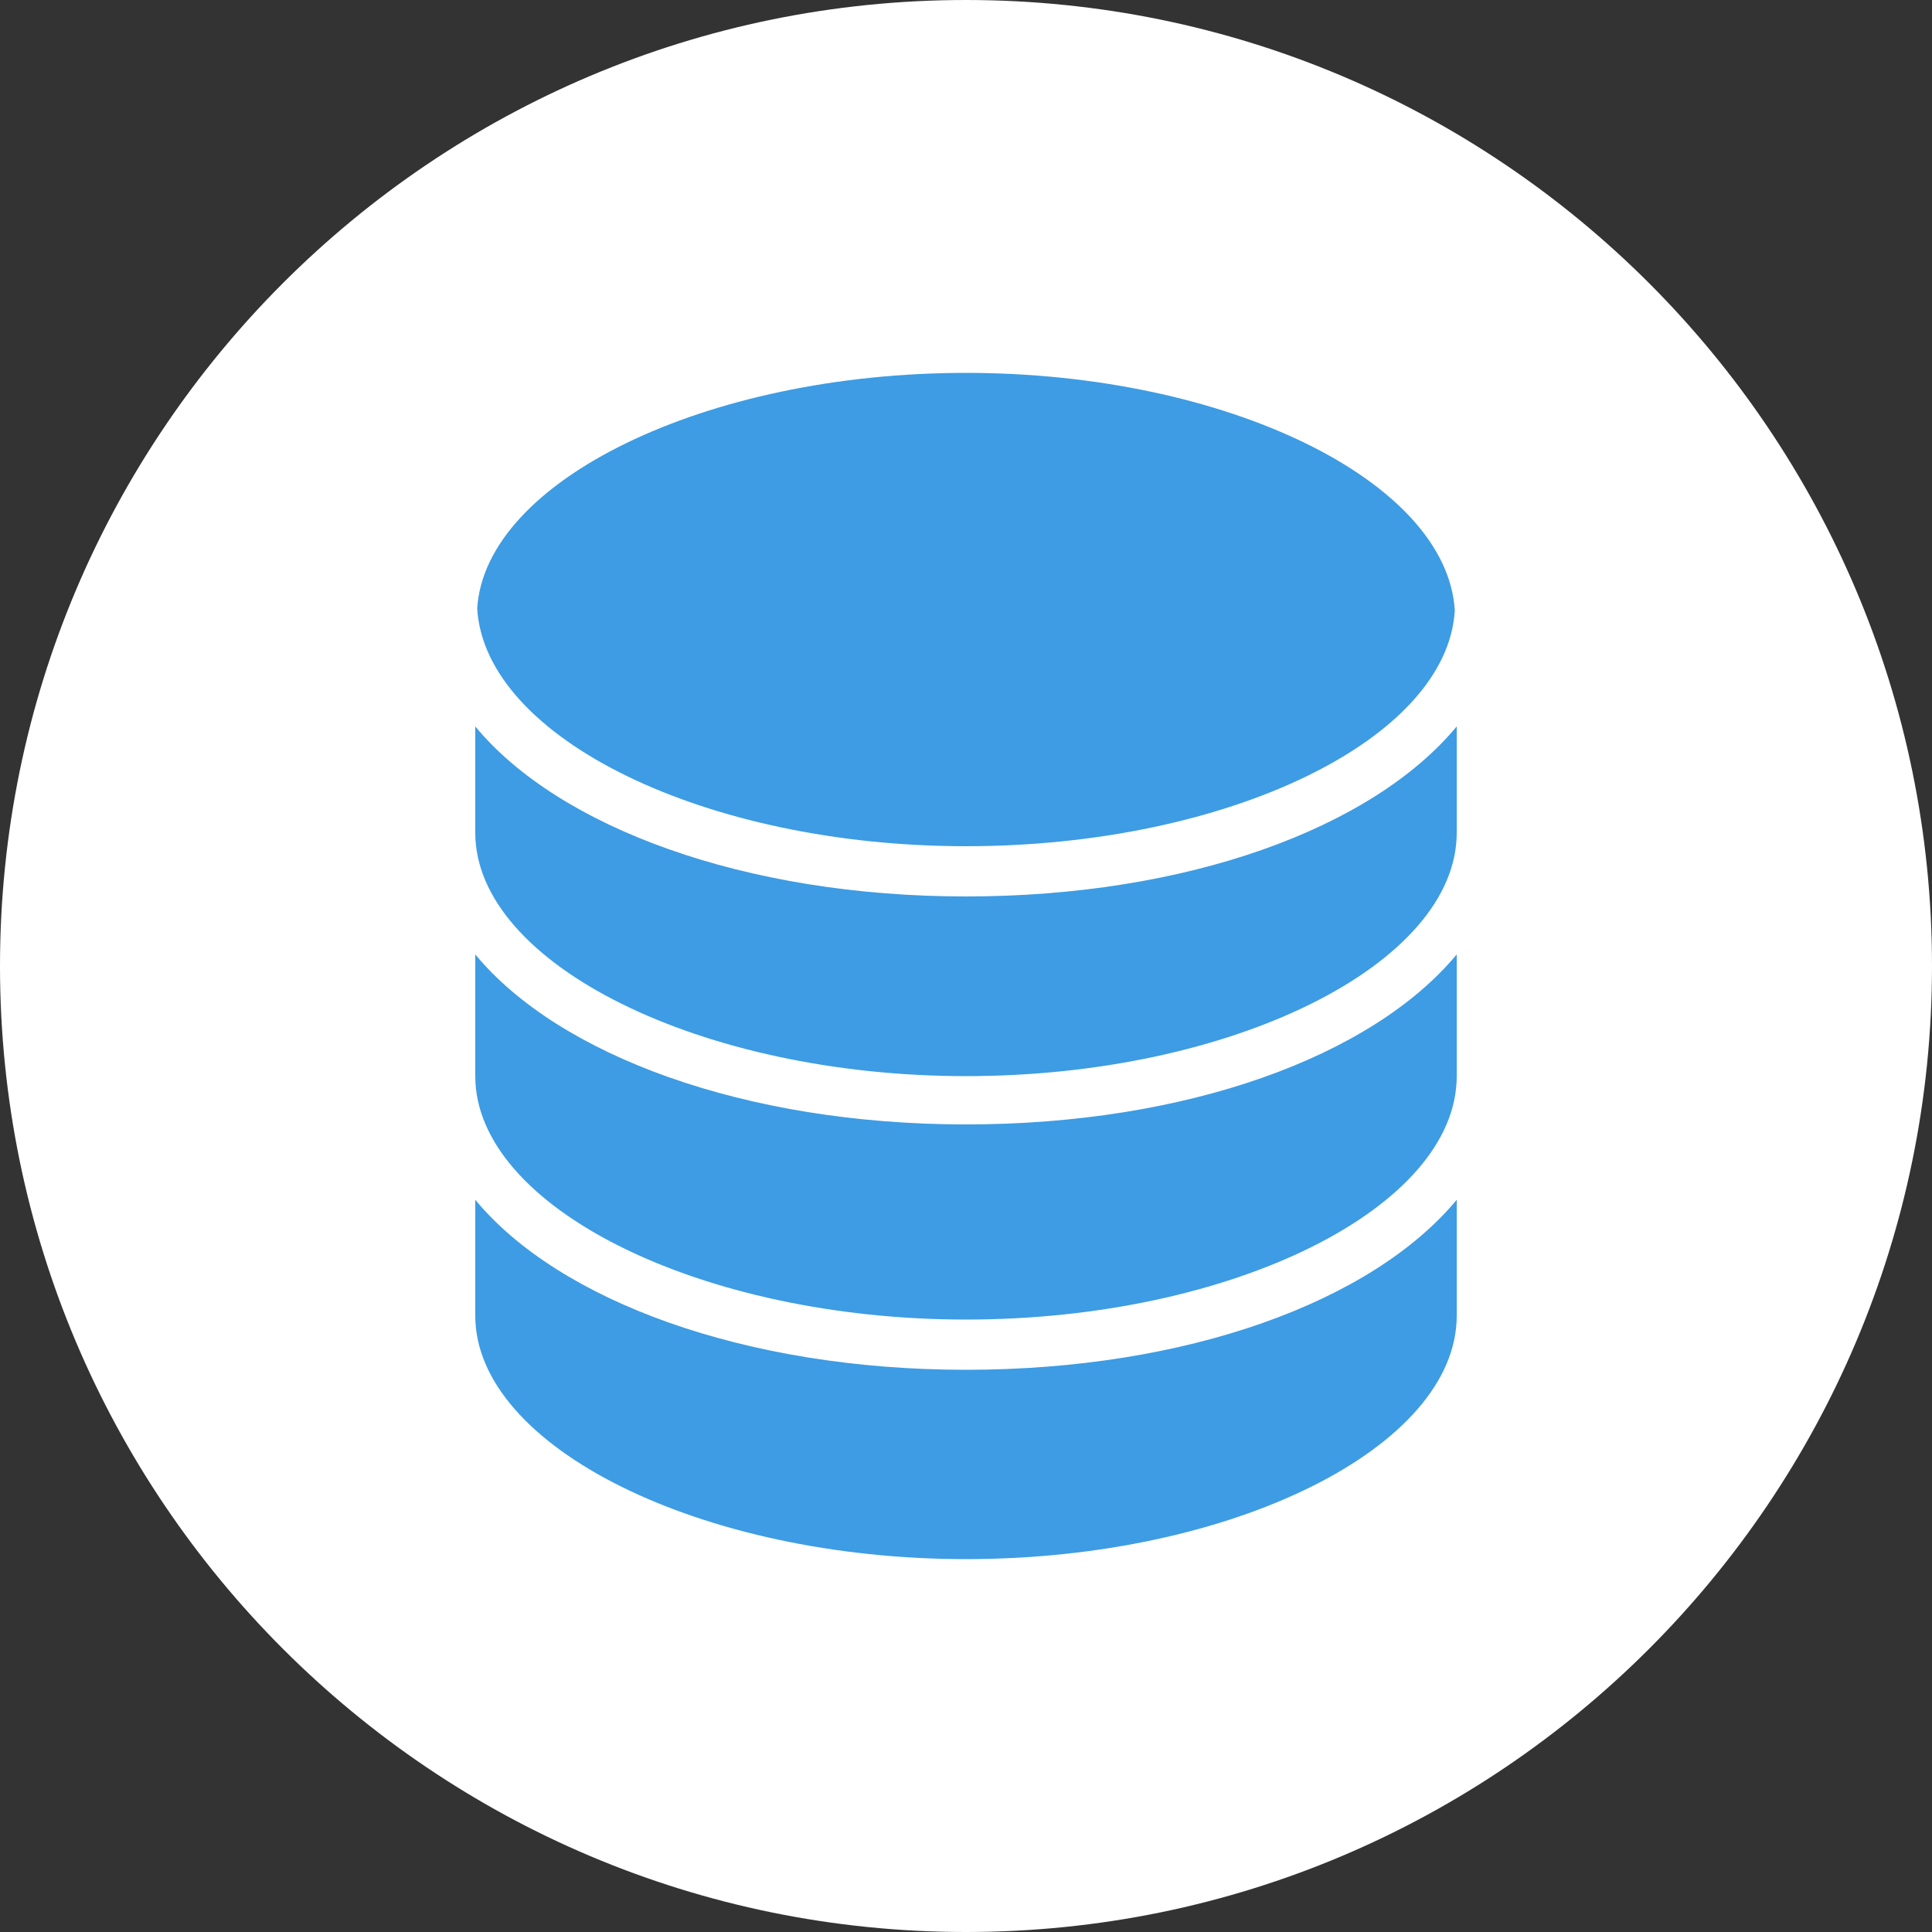 <?xml version="1.0" encoding="utf-8"?>
<!-- Generator: Adobe Illustrator 22.0.1, SVG Export Plug-In . SVG Version: 6.00 Build 0)  -->
<svg version="1.1" xmlns="http://www.w3.org/2000/svg" xmlns:xlink="http://www.w3.org/1999/xlink" x="0px" y="0px"
	 viewBox="0 0 100 100" style="enable-background:new 0 0 100 100;" xml:space="preserve">
<rect x="0" y="0" width="100" height="100" fill="#333333" stroke="none"/>
<style type="text/css">
	.st0{opacity:0.5;clip-path:url(#SVGID_2_);fill:#333333;}
	.st1{fill:none;stroke:#33C1B1;stroke-width:3;stroke-linecap:round;stroke-linejoin:round;stroke-miterlimit:10;}
	.st2{fill:#FFFFFF;}
	.st3{fill:#00A9AD;}
	.st4{fill:#999999;}
	.st5{fill:none;}
	.st6{fill:#333333;}
	.st7{fill:none;stroke:#999999;stroke-miterlimit:10;}
	.st8{fill:#666666;}
	.st9{fill:#3D9CE3;}
	.st10{fill:#FFFFFF;stroke:#FFFFFF;stroke-width:0.25;stroke-miterlimit:10;}
	.st11{fill:none;stroke:#FFFFFF;stroke-width:1.581;stroke-miterlimit:10;}
	.st12{fill:#00BDC3;}
	.st13{fill:#54C986;}
	.st14{fill:none;stroke:#FFFFFF;stroke-miterlimit:10;}
	.st15{opacity:0.5;clip-path:url(#SVGID_4_);fill:#333333;}
</style>
<g id="圖層_1">
</g>
<g id="切圖">
	<g>
		<circle class="st9" cx="50" cy="50" r="45"/>
		<g>
			<path class="st2" d="M50,0C22.4,0,0,22.4,0,50c0,27.6,22.4,50,50,50s50-22.4,50-50C100,22.4,77.6,0,50,0z M50,19.3
				c13.5,0,24.9,5.6,25.3,12.3C74.9,38.3,63.5,43.8,50,43.8s-24.9-5.6-25.3-12.3C25.1,24.9,36.5,19.3,50,19.3z M75.4,68.1
				c0,6.8-11.6,12.6-25.4,12.6c-13.7,0-25.4-5.8-25.4-12.6v-6c4.3,5.2,13.9,8.8,25.4,8.8c11.4,0,21-3.5,25.4-8.8V68.1z M75.4,55.7
				c0,6.8-11.6,12.6-25.4,12.6c-13.7,0-25.4-5.8-25.4-12.6v-6.3c4.3,5.2,13.9,8.8,25.4,8.8c11.4,0,21-3.5,25.4-8.8V55.7z M75.4,43.1
				c0,6.8-11.6,12.6-25.4,12.6c-13.7,0-25.4-5.8-25.4-12.6v-5.5c4.3,5.2,13.9,8.8,25.4,8.8c11.4,0,21-3.5,25.4-8.8V43.1z"/>
		</g>
	</g>
</g>
</svg>
